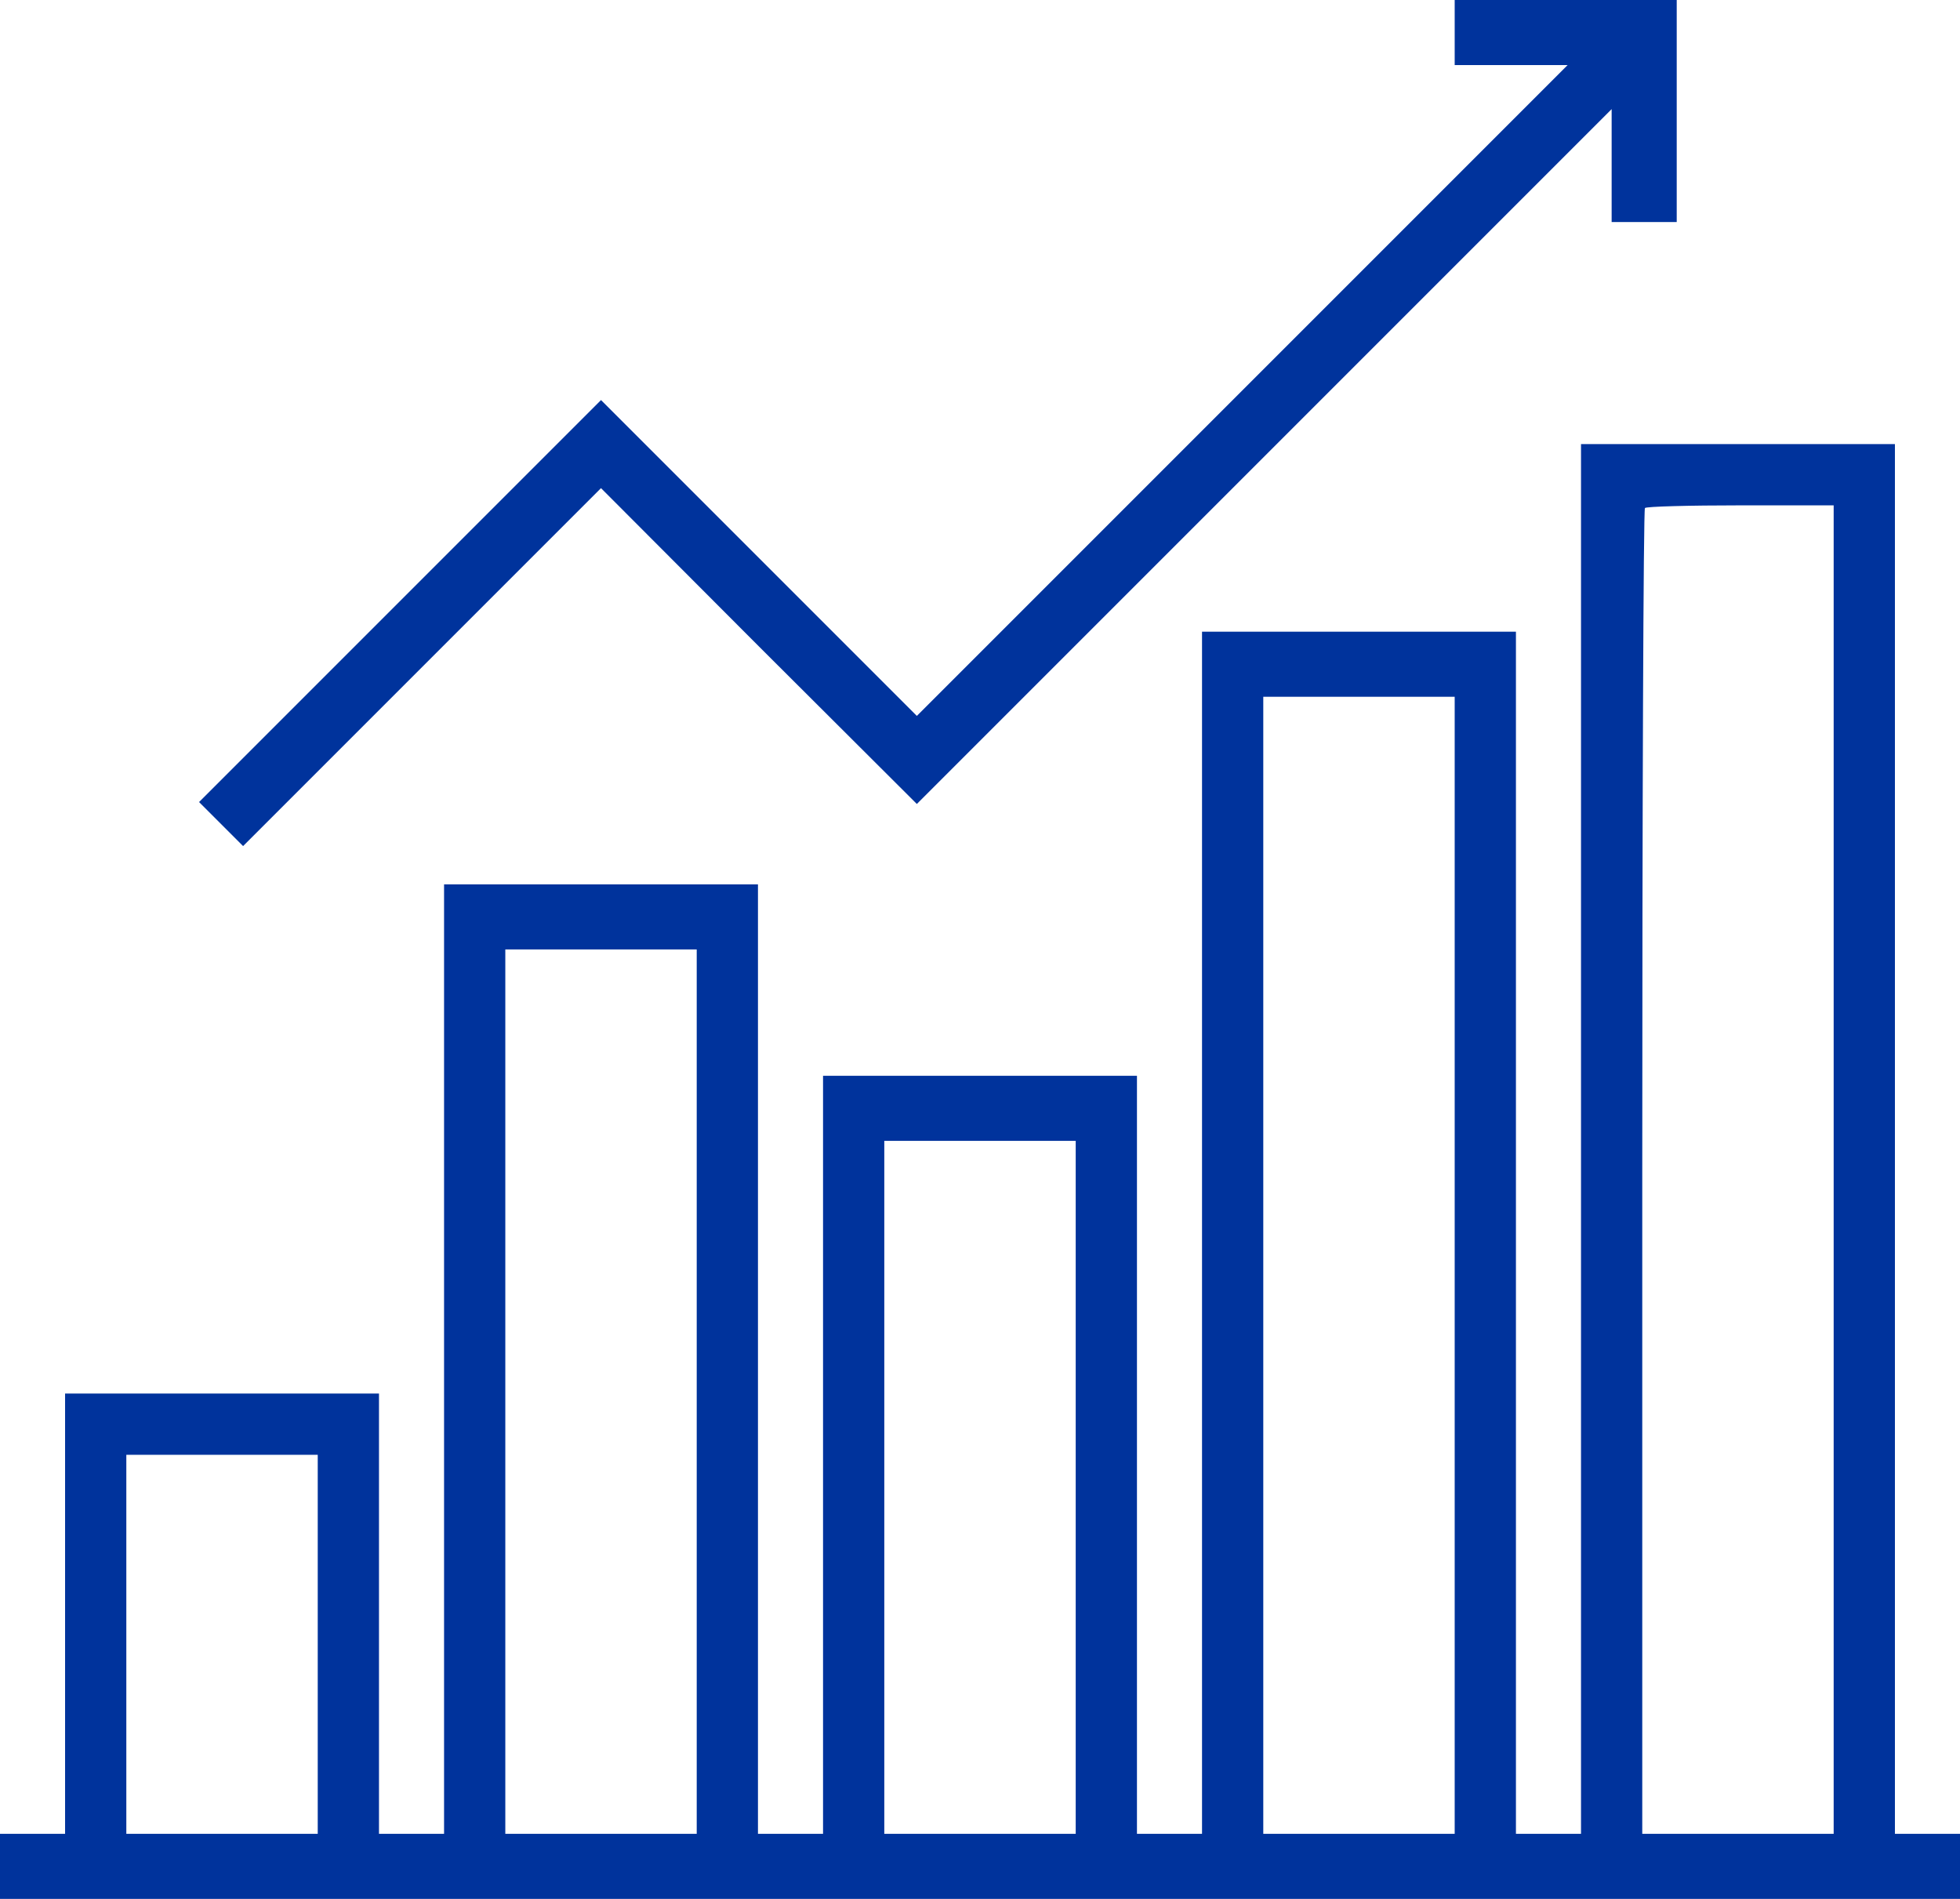 <svg xmlns="http://www.w3.org/2000/svg" width="479.228" height="464.252" viewBox="0 0 479.228 464.252">
  <g id="production" transform="translate(0 504)">
    <path id="Path_574" data-name="Path 574" d="M359.005-496.044v7.956h27.612l-79.559,79.559L227.5-328.97l-38.563-38.563-38.656-38.656-49.14,49.14L52-307.91l5.335,5.335,5.429,5.429,43.711-43.711,43.8-43.8L188.842-346,227.5-307.442l84.894-84.894,84.988-84.988v27.612h15.912V-504H359.005Z" transform="translate(-3.328 0)" fill="#00339c"/>
    <path id="Path_575" data-name="Path 575" d="M386.565-218.117V-48.235H370.653v-293.9H293.9v293.9H277.99V-233.561H201.238V-48.235H185.326V-280.361H108.575V-48.235H92.663V-155.874H15.912V-48.235H0v15.912H479.228V-48.235H463.316V-388H386.565Zm61.775,7.488V-48.235h-46.8V-209.974c0-89.013.281-162.114.655-162.395.281-.374,10.858-.655,23.4-.655H448.34Zm-92.663,23.4V-48.235h-46.8v-277.99h46.8ZM170.351-156.342V-48.235h-46.8V-264.449h46.8Zm92.663,23.4v84.707h-46.8V-217.649h46.8ZM77.687-94.567v46.332h-46.8V-140.9h46.8Z" transform="translate(0 -7.425)" fill="#00339c"/>
  </g>
</svg>
